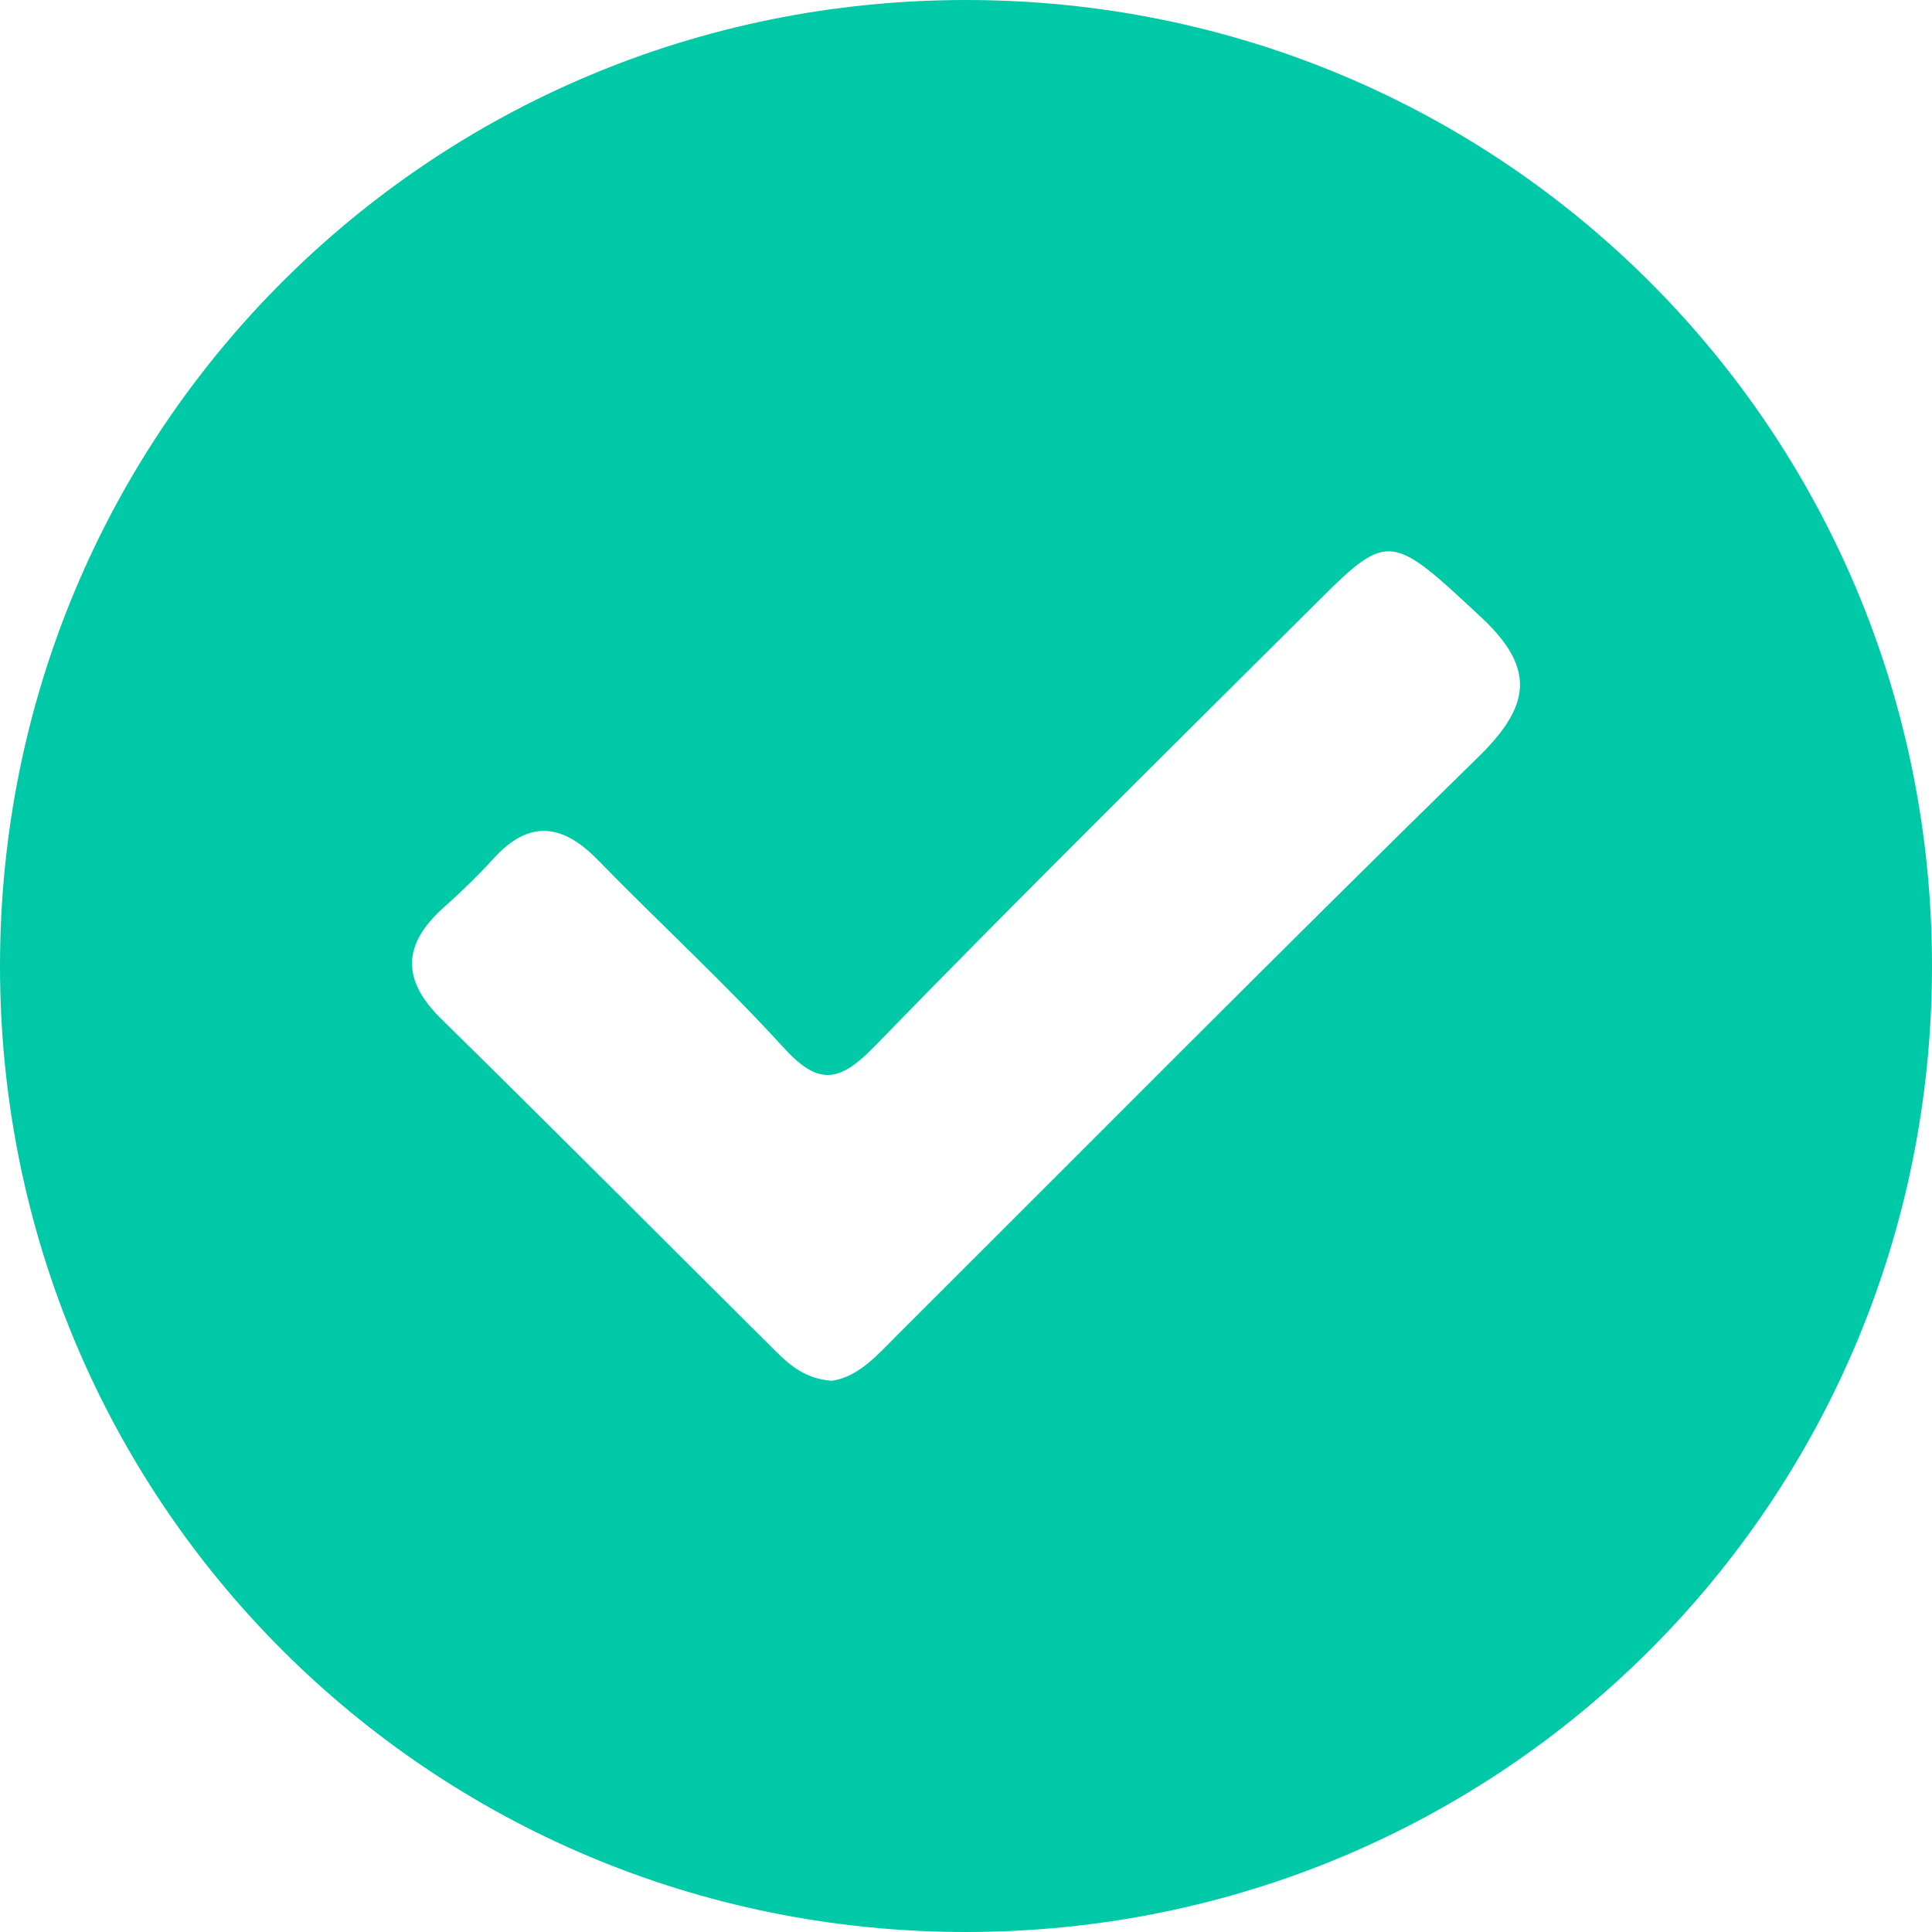 <?xml version="1.0" encoding="utf-8"?>
<!-- Generator: Adobe Illustrator 22.1.0, SVG Export Plug-In . SVG Version: 6.00 Build 0)  -->
<svg version="1.1" id="Layer_1" xmlns="http://www.w3.org/2000/svg" xmlns:xlink="http://www.w3.org/1999/xlink" x="0px" y="0px"
	 viewBox="0 0 25.6 25.6" enable-background="new 0 0 25.6 25.6" xml:space="preserve">
<path fill="#00C8A6" d="M359.118-90.495c-0.834-0.056-1.344-0.483-1.82-0.956c-3.601-3.579-7.183-7.178-10.805-10.736
	c-1.299-1.276-1.243-2.417,0.077-3.599c0.557-0.499,1.102-1.019,1.603-1.574c1.16-1.283,2.239-1.136,3.388,0.043
	c1.975,2.026,4.067,3.944,5.971,6.034c1.1,1.208,1.768,1.207,2.926,0.016c4.757-4.894,9.617-9.688,14.453-14.504
	c2.192-2.183,2.326-2.06,5.179,0.602c1.81,1.688,1.566,2.903-0.089,4.522
	c-6.307,6.17-12.517,12.438-18.765,18.668C360.593-91.337,359.992-90.626,359.118-90.495z"/>
<path fill="#00C9A7" d="M12.8,0C5.7,0,0,5.7,0,12.8c0,7.1,5.7,12.8,12.8,12.8c7.1,0,12.8-5.7,12.8-12.8C25.6,5.7,19.9,0,12.8,0z
	 M19.588,10.031c-2.586,2.53-5.133,5.101-7.695,7.656c-0.264,0.263-0.511,0.555-0.869,0.609
	c-0.342-0.023-0.551-0.198-0.746-0.392c-1.477-1.468-2.946-2.944-4.431-4.403c-0.533-0.523-0.51-0.991,0.032-1.476
	c0.229-0.205,0.452-0.418,0.657-0.645c0.476-0.526,0.918-0.466,1.389,0.018c0.81,0.831,1.668,1.617,2.449,2.474
	c0.451,0.495,0.725,0.495,1.2,0.007c1.951-2.007,3.944-3.973,5.927-5.948c0.899-0.895,0.954-0.845,2.124,0.247
	C20.367,8.869,20.267,9.367,19.588,10.031z"/>
</svg>

